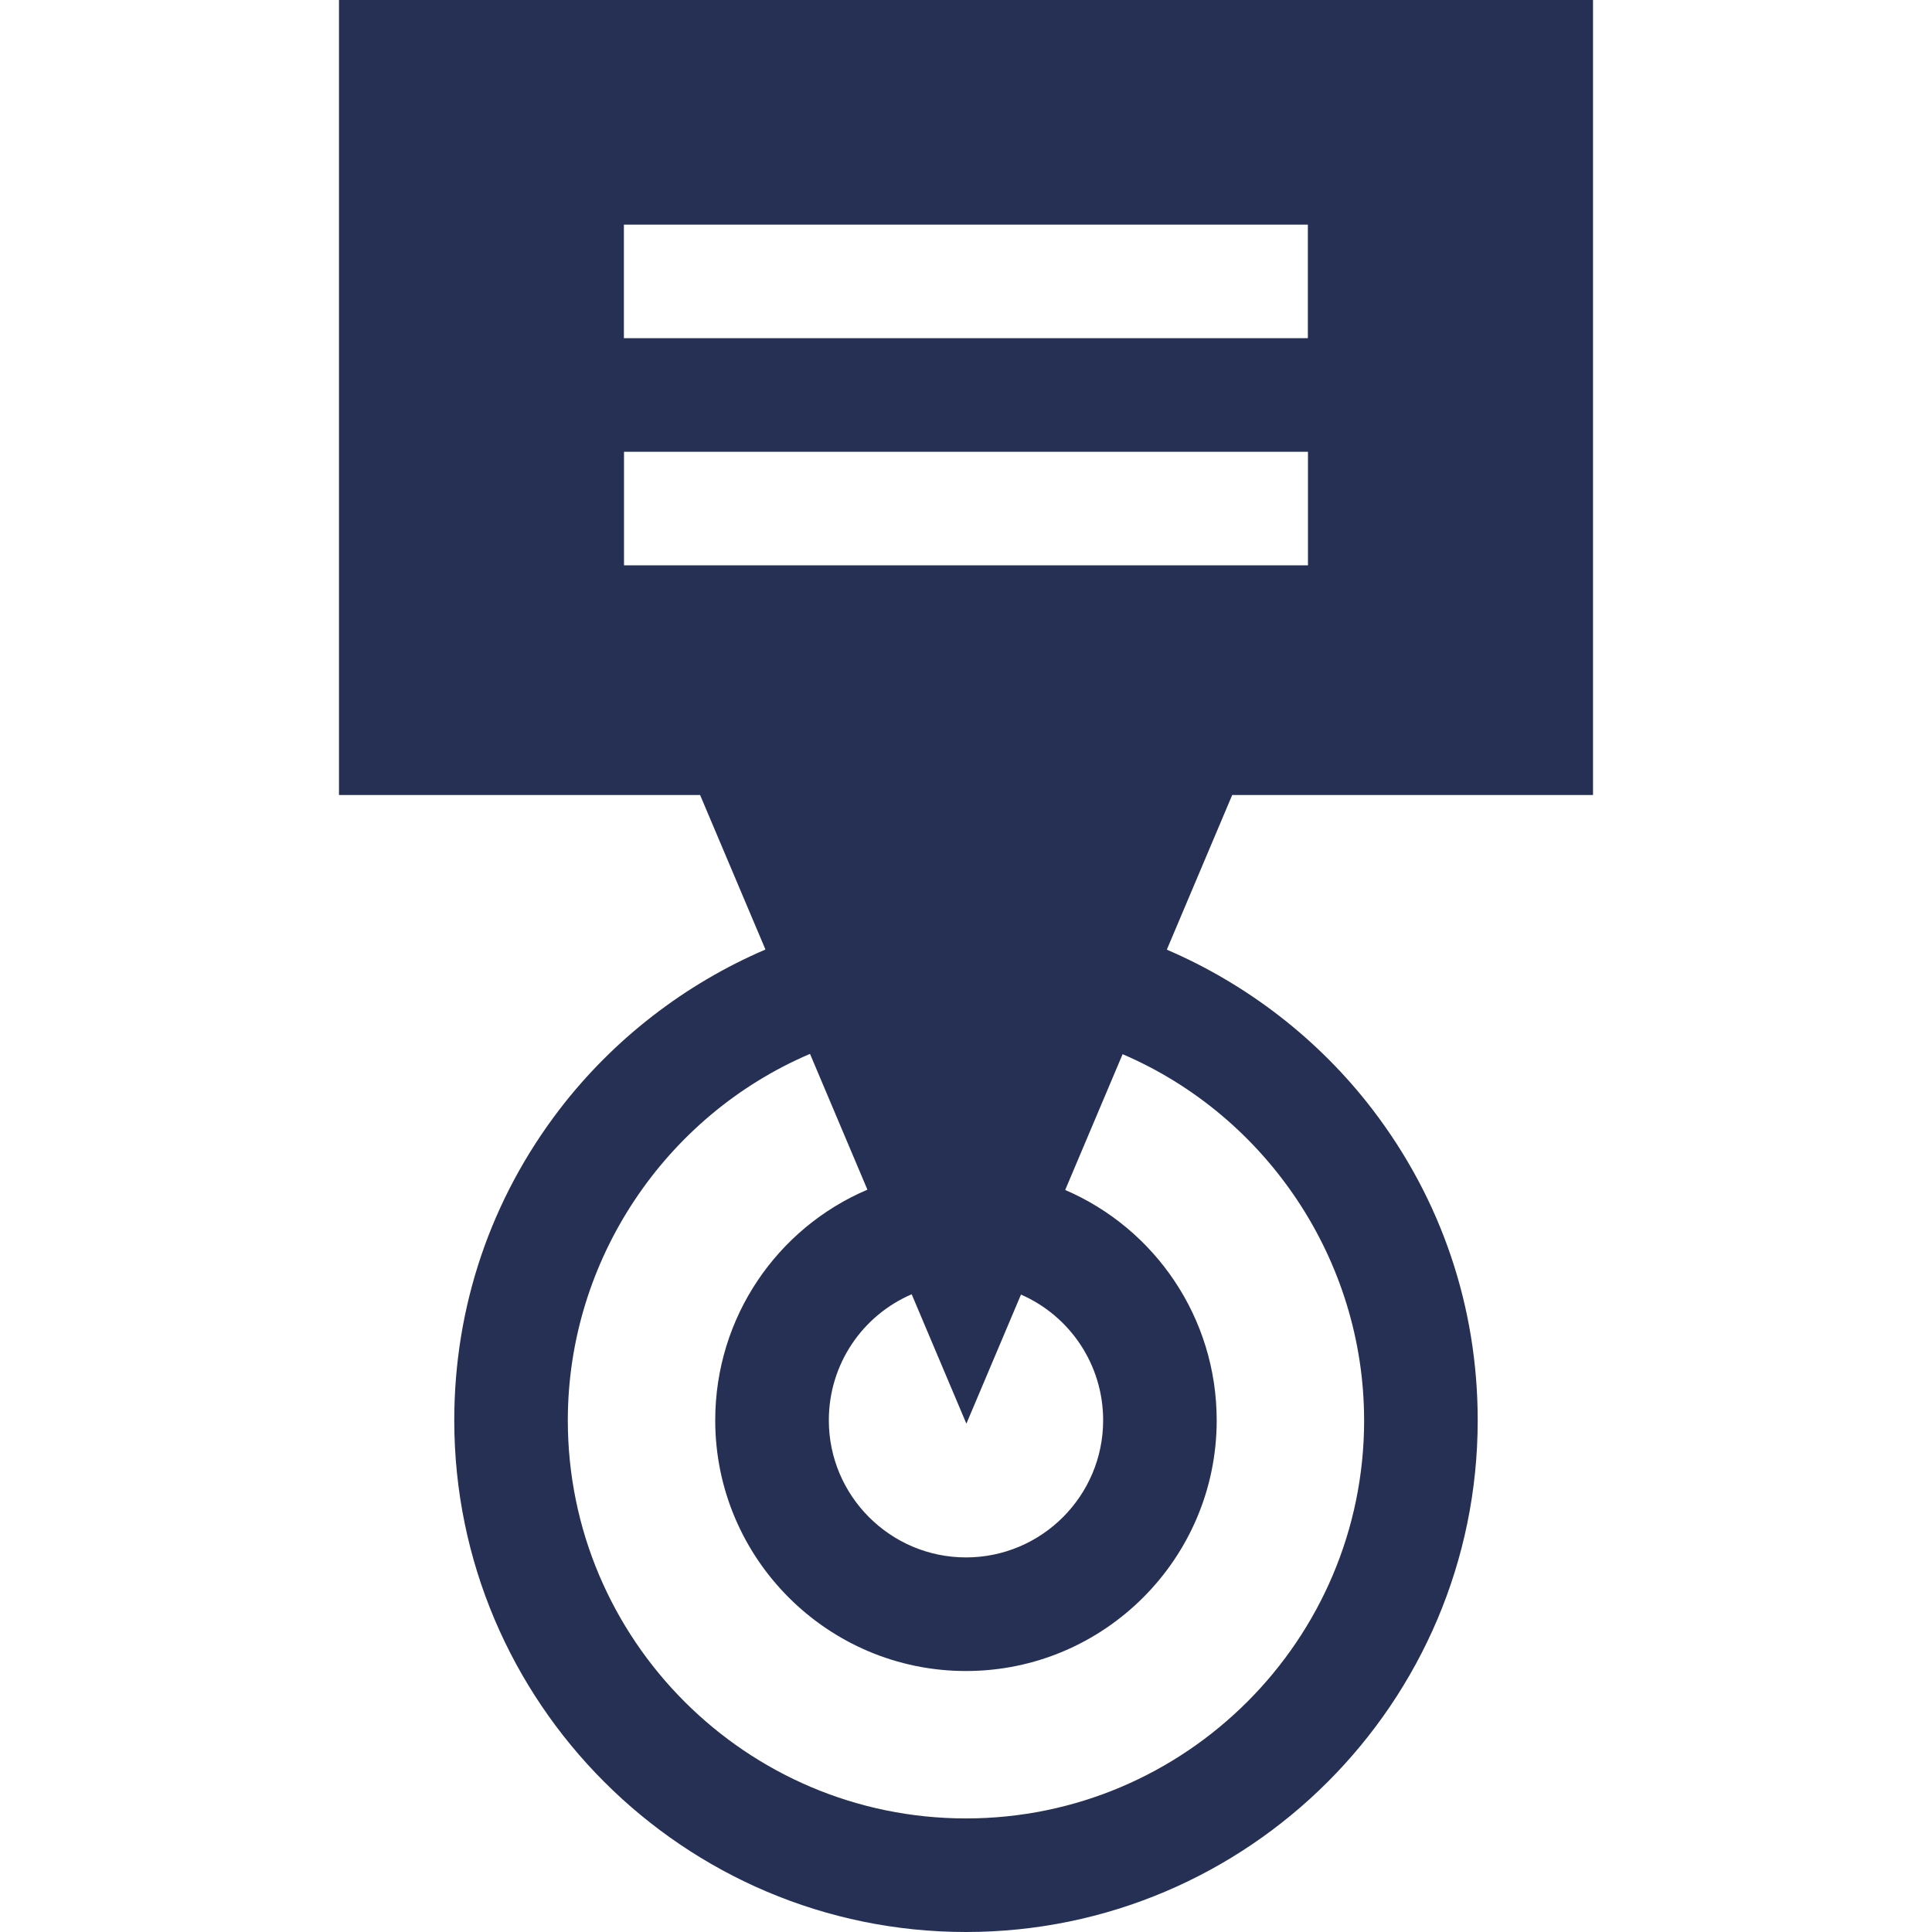 <svg fill="none" xmlns="http://www.w3.org/2000/svg" viewBox="0 0 70 70"><path d="M30.476 35.605c.005-.001.01-.003.015-.004l-.015.004Z" fill="#263054"/><path d="m30.971 37.595-.338-1.401-.689-2.569.066-.018.48 1.994.558 1.973-.041.011-.373-1.392.337 1.401Zm-.495-1.99-.561-1.973.029-.008.531 1.98Z" fill="#263054"/><path d="M57.718 28.805V0H12.282v28.805h13.084l2.368 5.598c-2.92 1.251-5.516 3.255-7.46 5.791-2.496 3.258-3.815 7.154-3.815 11.267C16.459 61.683 24.776 70 34.999 70c10.223 0 18.541-8.317 18.541-18.539 0-4.108-1.316-8-3.806-11.255-1.942-2.539-4.538-4.545-7.458-5.798l2.369-5.603h13.073ZM22.605 8.138h24.781v4.115H22.605V8.138ZM49.425 51.461c0 7.954-6.471 14.424-14.426 14.424-7.954 0-14.426-6.471-14.426-14.424 0-5.81 3.531-11.039 8.775-13.277l2.08 4.92c-3.271 1.392-5.514 4.628-5.514 8.357 0 5.009 4.075 9.083 9.085 9.083 5.009 0 9.084-4.075 9.084-9.083 0-3.714-2.233-6.946-5.489-8.346l2.08-4.92c5.229 2.243 8.75 7.467 8.75 13.266ZM33.032 46.894l1.982 4.688 1.978-4.677c1.767.771 2.977 2.532 2.977 4.555 0 2.739-2.229 4.968-4.969 4.968s-4.97-2.229-4.97-4.968c0-2.036 1.221-3.802 3.002-4.566ZM22.609 20.483v-4.115h24.781v4.115H22.609Z" fill="#263054"/></svg>